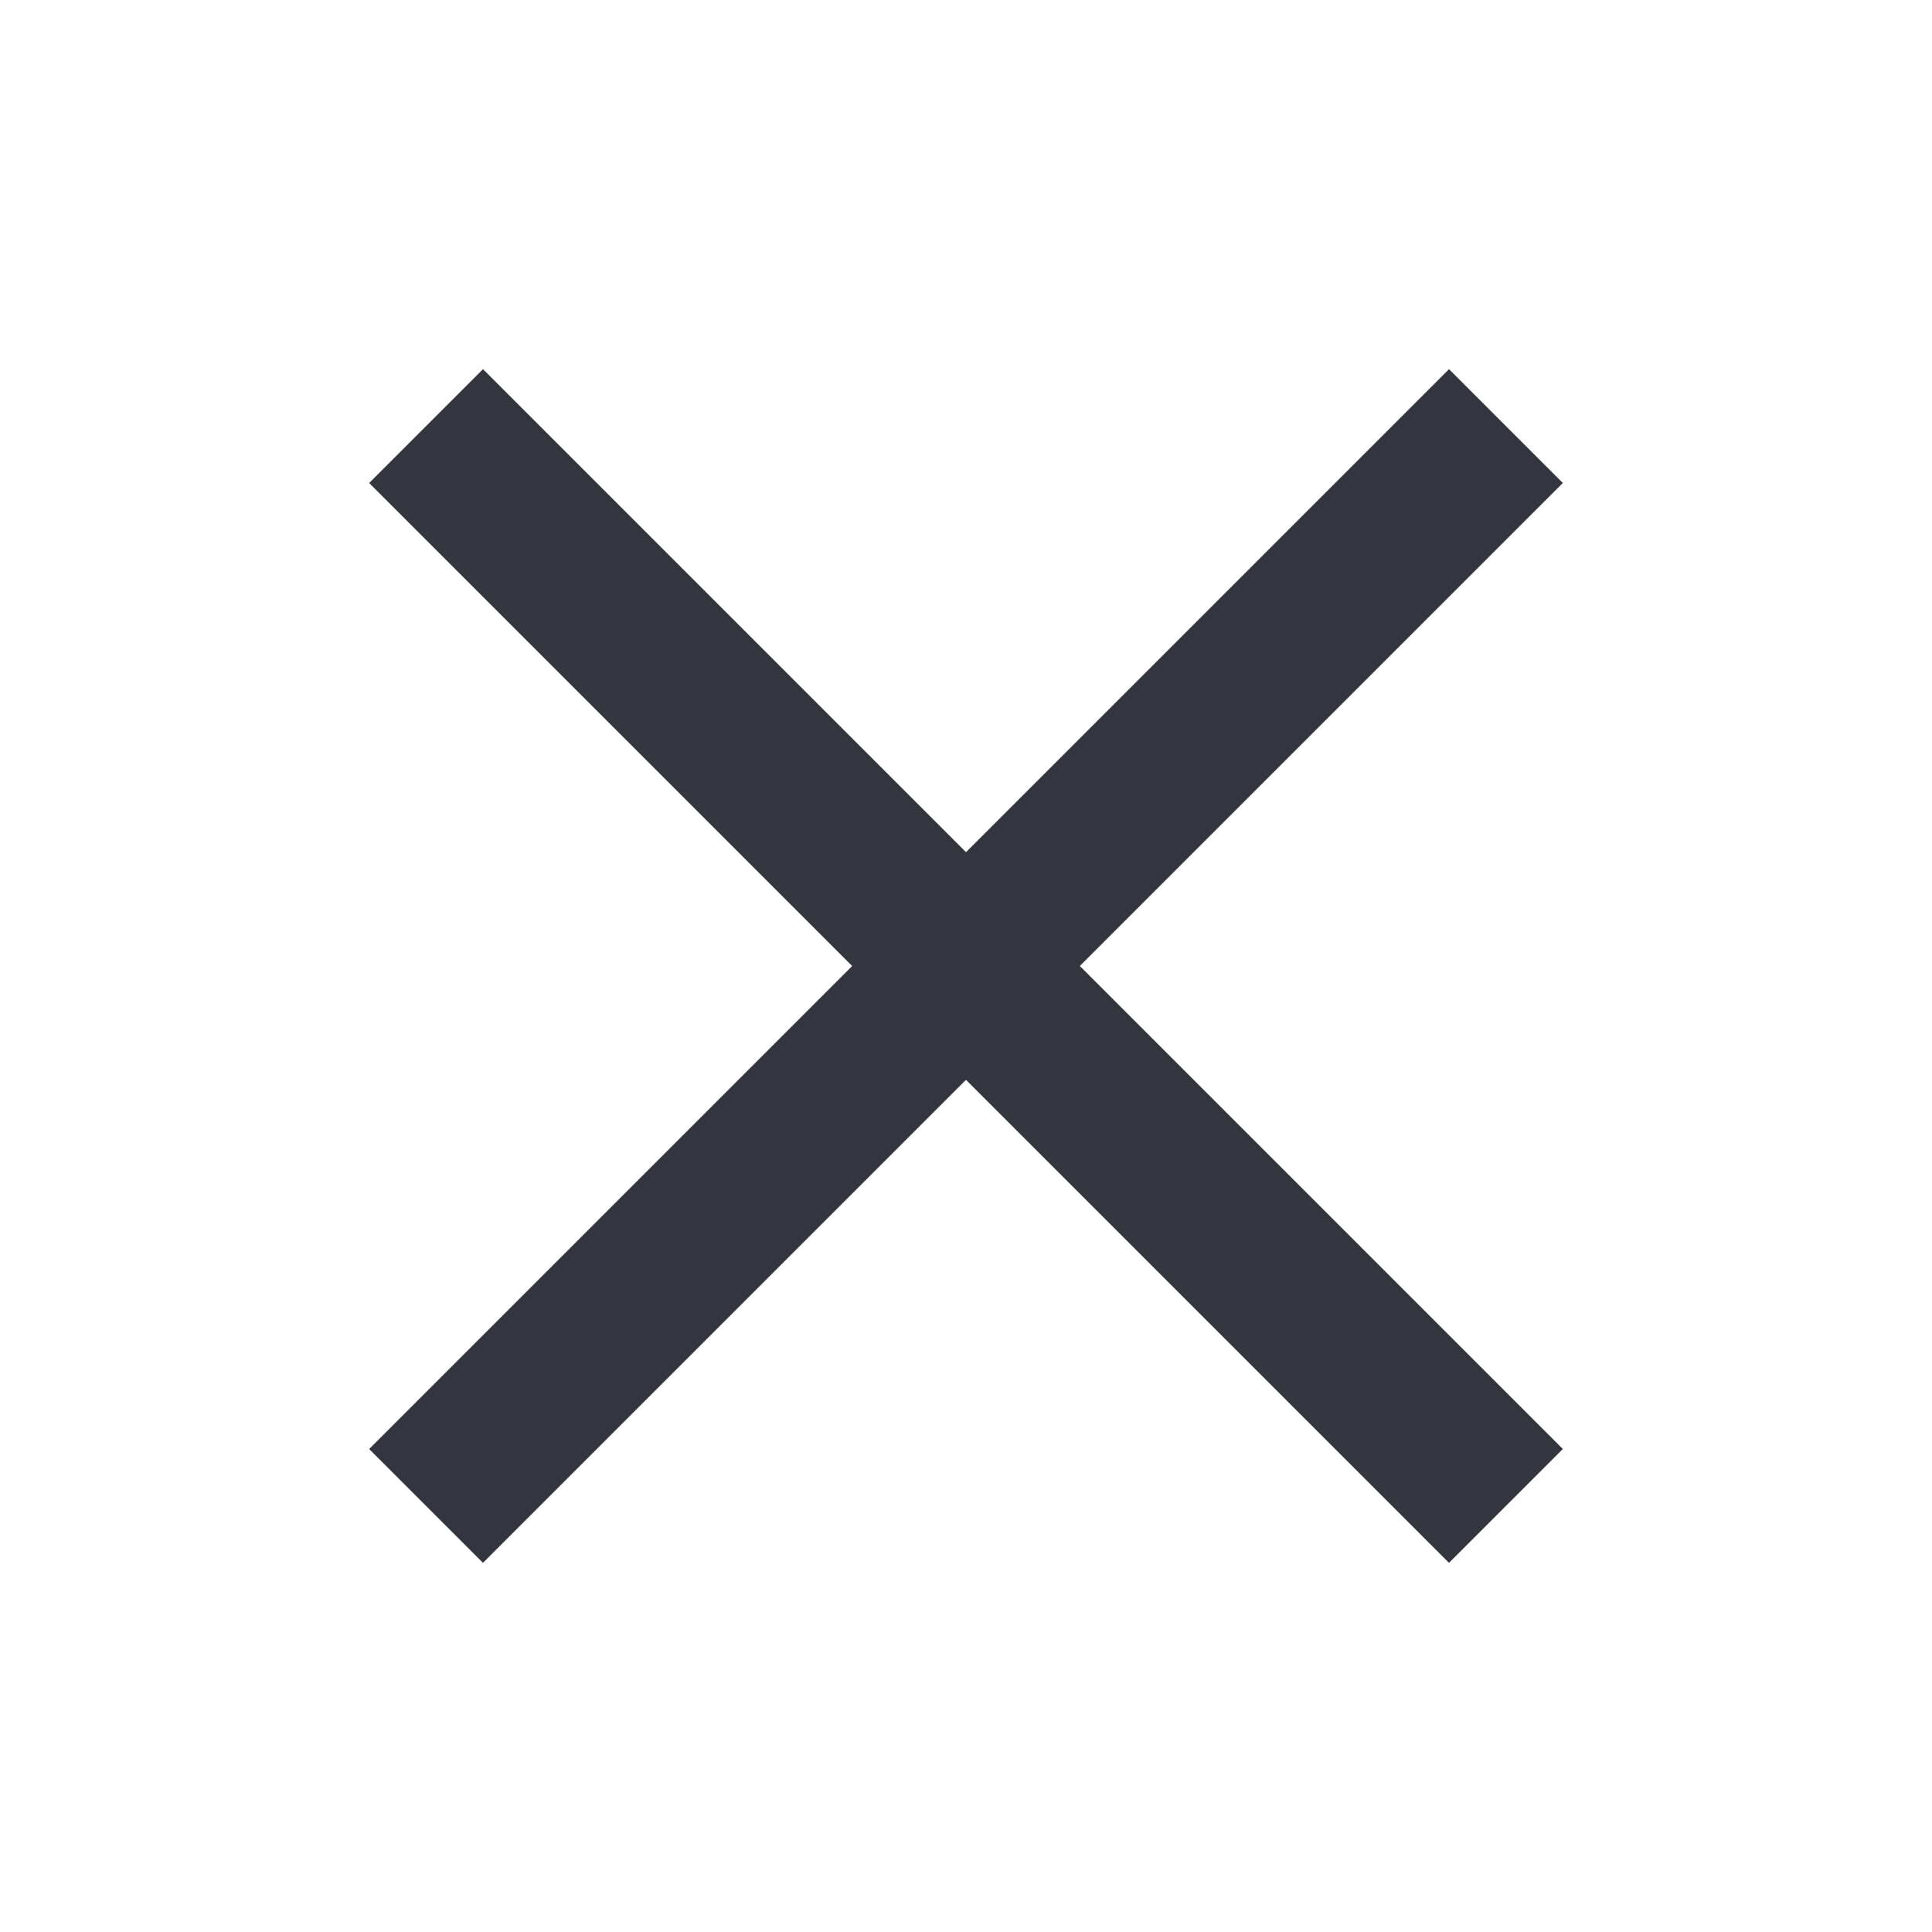 <svg width="24" height="24" viewBox="0 0 24 24" fill="none" xmlns="http://www.w3.org/2000/svg">
<path d="M18 6L6 18" stroke="#33363F" stroke-width="2" stroke-linecap="square" stroke-linejoin="round"/>
<path d="M6 6L18 18" stroke="#33363F" stroke-width="2" stroke-linecap="square" stroke-linejoin="round"/>
</svg>
